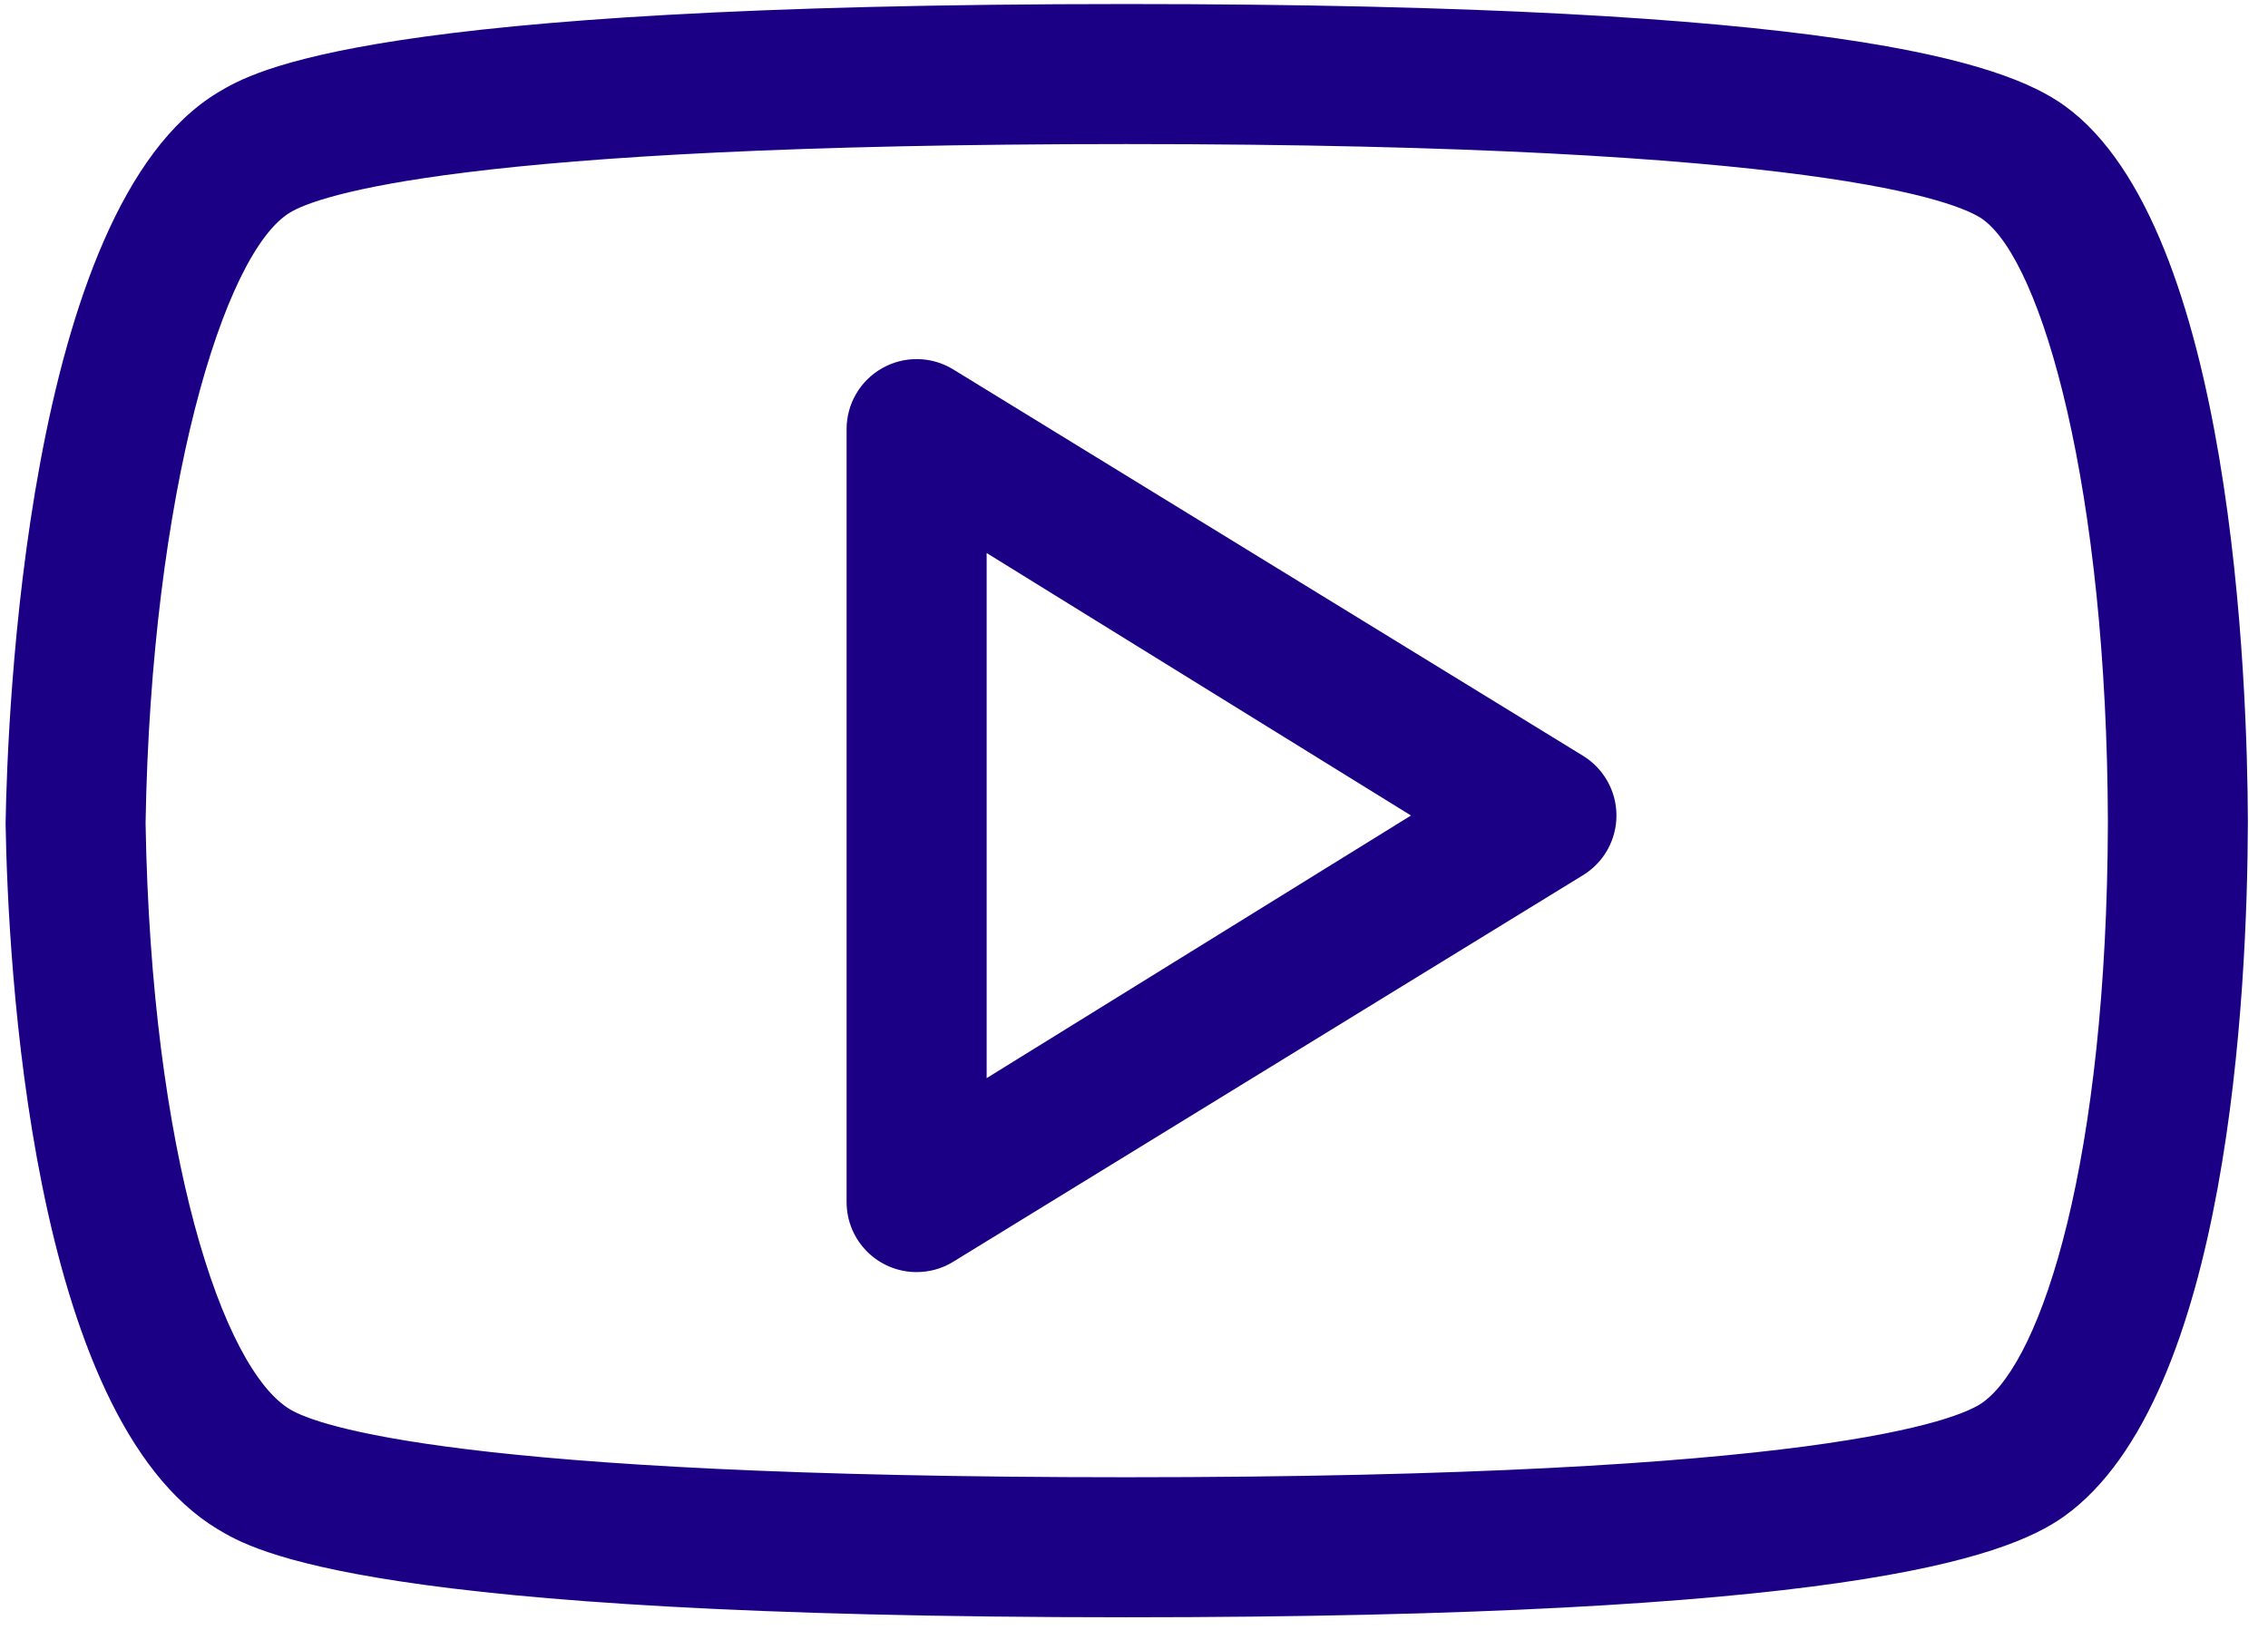<?xml version="1.0" encoding="UTF-8"?>
<svg width="32px" height="23px" viewBox="0 0 32 23" version="1.1" xmlns="http://www.w3.org/2000/svg" xmlns:xlink="http://www.w3.org/1999/xlink">
    <title>social-youtube</title>
    <g id="Style-Guide" stroke="none" stroke-width="1" fill="none" fill-rule="evenodd">
        <g id="social-youtube" transform="translate(0.079, 0.057)" fill="#1b0085" fill-rule="nonzero">
            <path d="M29.051,1.435 C28.194,0.819 25.808,0 15.81,0 C5.096,0 3.507,0.94 2.996,1.248 C0.281,2.879 0.024,10.1 -5.34530185e-16,11.564 C0.033,13.498 0.345,19.932 2.994,21.523 C3.504,21.83 5.084,22.765 15.81,22.765 C25.815,22.765 28.198,21.95 29.051,21.336 C31.365,19.671 31.631,13.939 31.637,11.539 C31.631,9.609 31.429,3.148 29.051,1.435 L29.051,1.435 Z M27.897,19.733 C27.553,19.981 25.577,20.789 15.81,20.789 C6.368,20.789 4.387,20.056 4.013,19.831 C3.06,19.259 2.054,16.224 1.975,11.559 C2.053,6.904 3.072,3.506 4.015,2.941 C4.39,2.714 6.378,1.976 15.81,1.976 C25.569,1.976 27.55,2.79 27.897,3.038 C28.743,3.648 29.649,6.856 29.662,11.545 C29.649,16.308 28.737,19.129 27.897,19.733 L27.897,19.733 Z M22.251,10.605 L13.364,5.152 C13.059,4.968 12.679,4.963 12.369,5.138 C12.058,5.313 11.866,5.642 11.866,5.998 L11.866,16.906 C11.866,17.452 12.308,17.894 12.854,17.894 C13.034,17.894 13.21,17.845 13.364,17.752 L22.25,12.297 C22.547,12.118 22.728,11.798 22.728,11.451 C22.728,11.105 22.547,10.784 22.251,10.605 L22.251,10.605 Z M13.842,15.157 L13.842,7.747 L19.829,11.451 L13.842,15.157 Z" id="Shape"></path>
        </g>
    </g>
</svg>